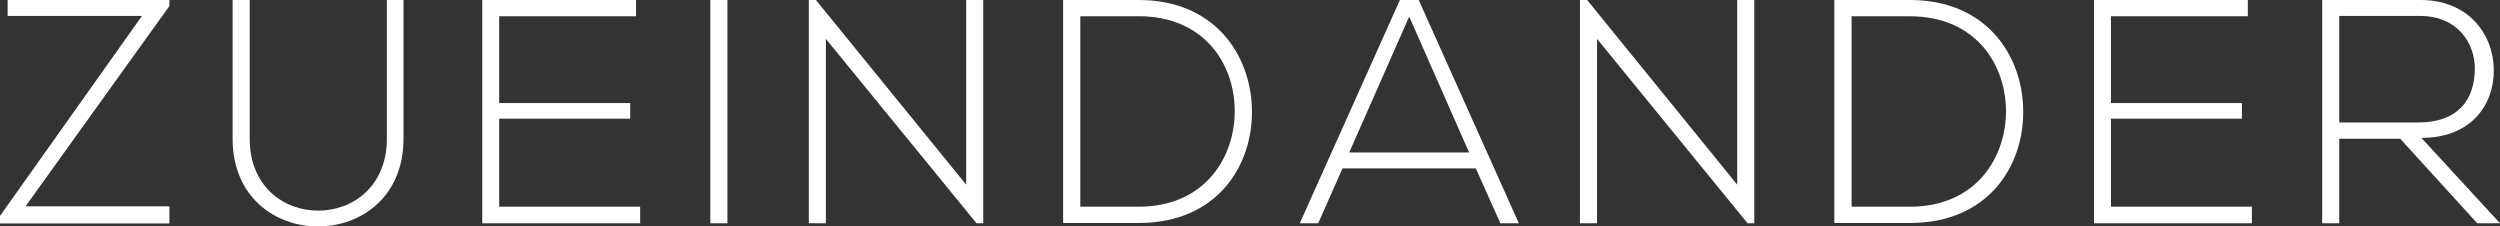 <svg xmlns="http://www.w3.org/2000/svg" viewBox="0 0 438.92 39.75"><rect x="0" y="0" width="438.92" height="39.75" fill="#333333" stroke="none"/><defs><style>.cls-1{fill:#fff;}</style></defs><title>s13_two_text3</title><g id="Ebene_2" data-name="Ebene 2"><g id="Layer_1" data-name="Layer 1"><path class="cls-1" d="M1.34,0H29.74V1.06L4.48,36.23H29.74v3H0V37.91L24.92,2.8H1.34Z"/><path class="cls-1" d="M70.84,0V24.36c0,20.5-30,20.55-30,0V0h3V24.36c0,16.86,24.08,16.8,24.08,0V0Z"/><path class="cls-1" d="M87.64,18.09h23v2.74h-23V36.29h24.75V39.2H84.67V0h27V2.86H87.64Z"/><path class="cls-1" d="M124.71,39.2V0h3V39.2Z"/><path class="cls-1" d="M143.25,0l26.38,32.42V0h3V39.2h-1.18L145,6.83V39.2h-3V0Z"/><path class="cls-1" d="M219.8,19.15c.22,10-6.16,20-19.88,20H186.65V0h13.27C213.19,0,219.57,9.52,219.8,19.15ZM189.67,2.86V36.29h10.25c11.65,0,17-8.74,16.86-17.14-.17-8.18-5.54-16.3-16.86-16.3Z"/><path class="cls-1" d="M263.42,39.2l-4.31-9.63H235.7l-4.26,9.63H228.2L245.78,0h3.3l17.58,39.2Zm-5.49-12.43L247.41,2.91,236.88,26.77Z"/><path class="cls-1" d="M278.65,0,305,32.42V0h3V39.2h-1.18L280.39,6.83V39.2h-3V0Z"/><path class="cls-1" d="M355.21,19.15c.22,10-6.16,20-19.88,20H322.05V0h13.27C348.6,0,355,9.52,355.21,19.15ZM325.08,2.86V36.29h10.25c11.65,0,17-8.74,16.86-17.14C352,11,346.64,2.86,335.33,2.86Z"/><path class="cls-1" d="M370.61,18.09h23v2.74h-23V36.29h24.75V39.2H367.64V0h27V2.86H370.61Z"/><path class="cls-1" d="M438.92,39.2h-4L421.4,24.36H410.7V39.2h-3V0h17.25c8.51,0,12.82,6.1,12.88,12.21.06,6.38-4.14,12-12.71,12ZM410.7,21.5h13.89c6.83,0,9.86-3.86,9.91-9.35.06-4.59-3.08-9.35-9.58-9.35H410.7Z"/></g></g></svg>